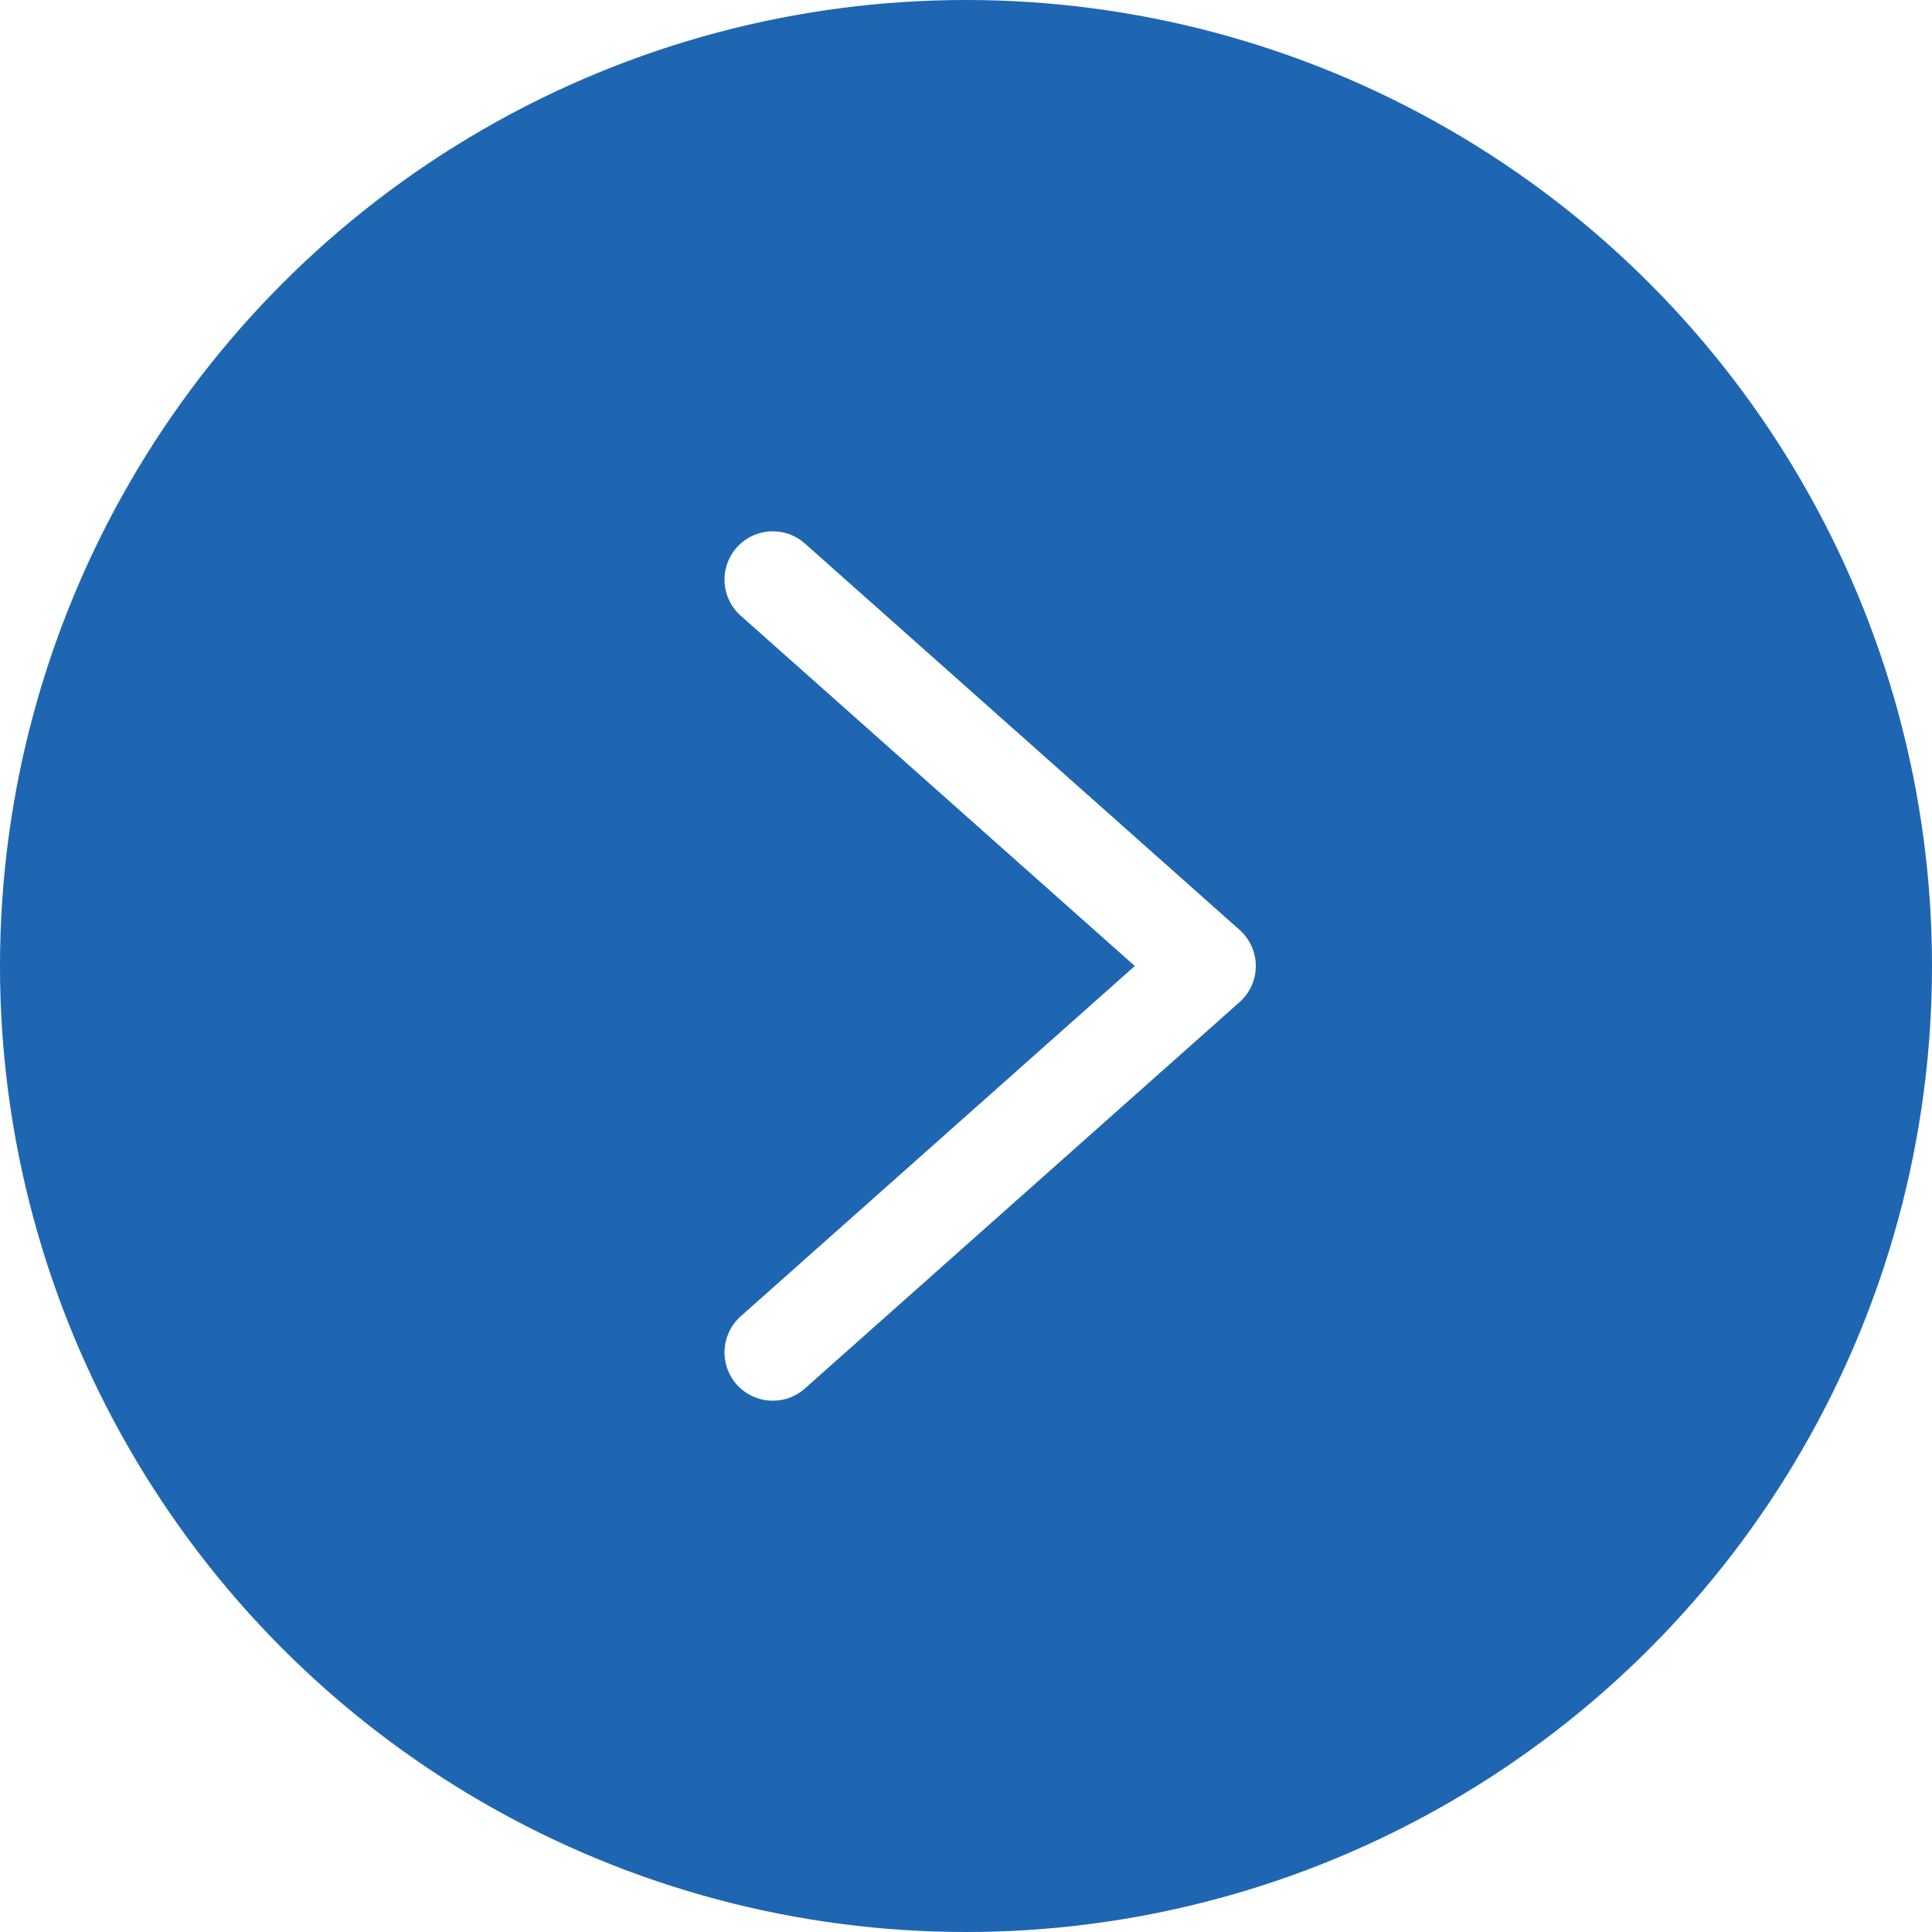 <svg width="40" height="40" viewBox="0 0 40 40" fill="none" xmlns="http://www.w3.org/2000/svg">
  <!-- Background Circle -->
  <circle cx="20" cy="20" r="20" fill="#1E66B1" filter="url(#shadow)"/>
  
  <!-- Arrow Icon -->
  <path d="M25 20L16 12M25 20L16 28" stroke="#fff" stroke-width="2" stroke-linecap="round" stroke-linejoin="round"/>
  
  <!-- Shadow Filter -->
  <defs>
    <filter id="shadow" x="-5" y="-5" width="50" height="50" filterUnits="userSpaceOnUse">
      <feDropShadow dx="0" dy="2" stdDeviation="3" flood-opacity="0.3"/>
    </filter>
  </defs>
</svg>
